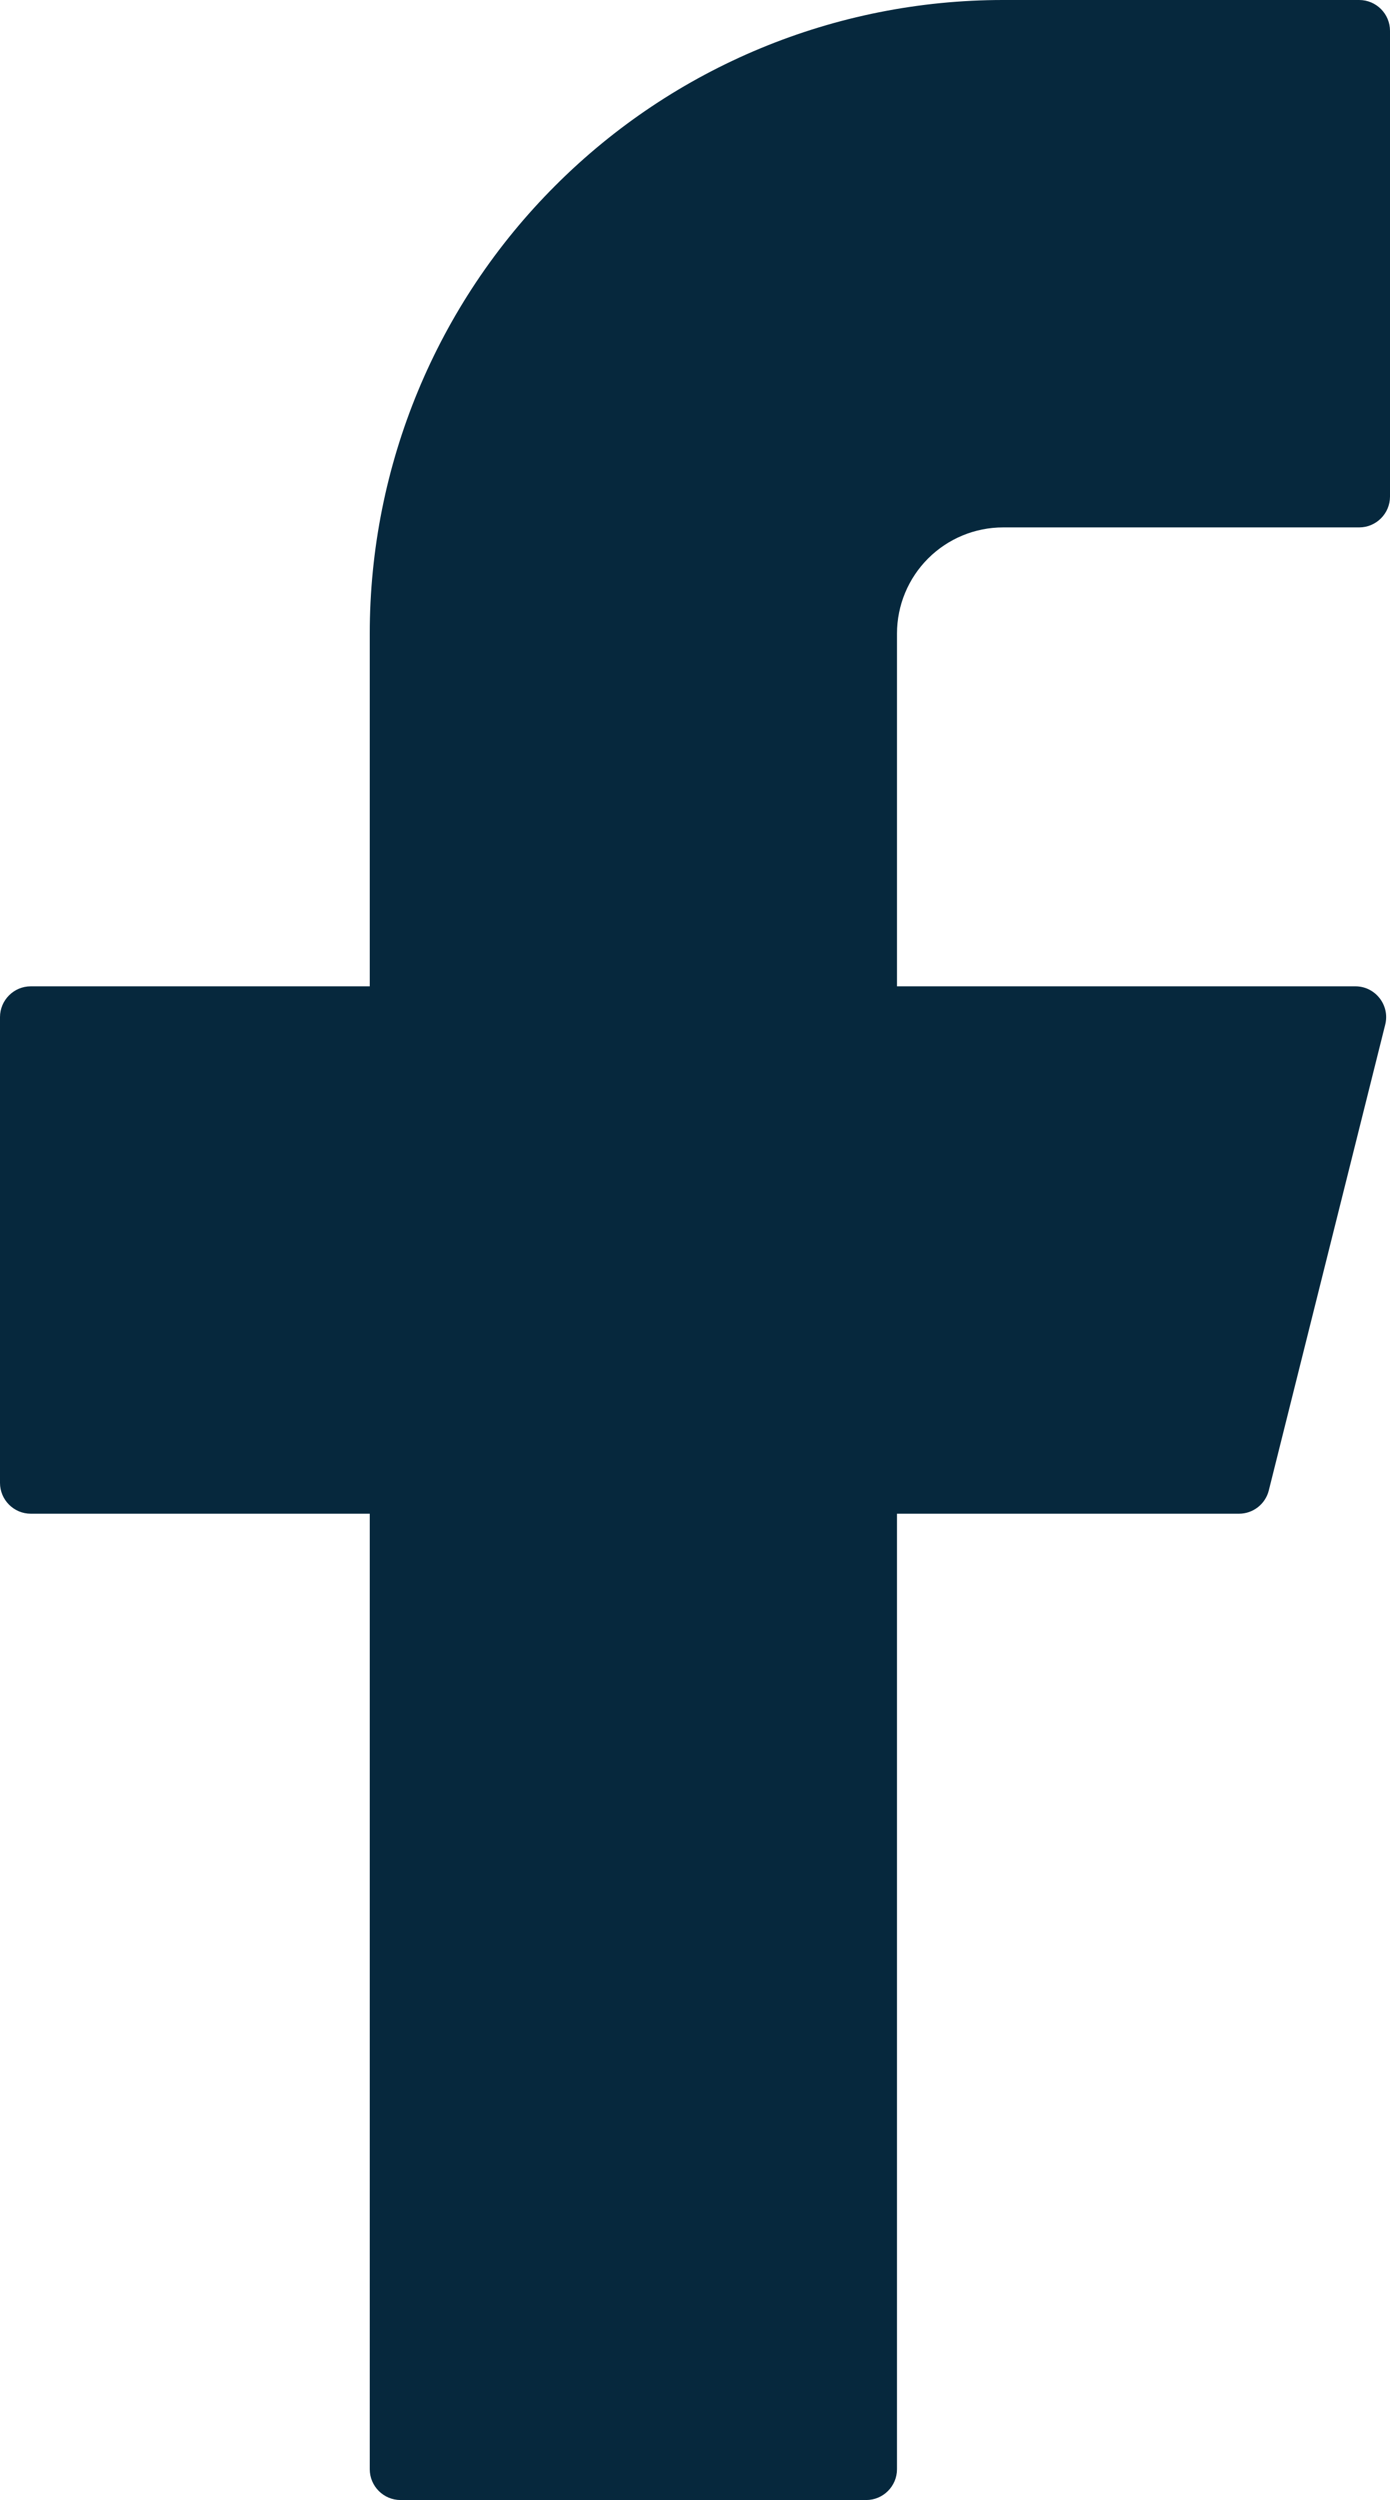 <?xml version="1.0" encoding="UTF-8" standalone="no"?>
<svg
   width="10.15"
   height="18.25"
   viewBox="0 0 10.15 18.25"
   fill="none"
   version="1.1"
   id="svg826"
   sodipodi:docname="kamilla-on-facebook.svg"
   inkscape:version="1.1.1 (c3084ef, 2021-09-22)"
   xmlns:inkscape="http://www.inkscape.org/namespaces/inkscape"
   xmlns:sodipodi="http://sodipodi.sourceforge.net/DTD/sodipodi-0.dtd"
   xmlns="http://www.w3.org/2000/svg"
   xmlns:svg="http://www.w3.org/2000/svg">
  <defs
     id="defs830" />
  <sodipodi:namedview
     id="namedview828"
     pagecolor="#ffffff"
     bordercolor="#666666"
     borderopacity="1.0"
     inkscape:pageshadow="2"
     inkscape:pageopacity="0.0"
     inkscape:pagecheckerboard="0"
     showgrid="false"
     inkscape:zoom="35.95"
     inkscape:cx="-0.34770515"
     inkscape:cy="9.4714882"
     inkscape:window-width="1312"
     inkscape:window-height="969"
     inkscape:window-x="2144"
     inkscape:window-y="140"
     inkscape:window-maximized="0"
     inkscape:current-layer="svg826" />
  <path
     d="M 7.325,0 C 6.098,0 4.922,0.487 4.055,1.355 3.187,2.222 2.7,3.398 2.7,4.625 V 7.2 H 0.225 C 0.101,7.2 0,7.301 0,7.425 v 3.4 c 0,0.124 0.101,0.225 0.225,0.225 H 2.7 v 6.975 c 0,0.124 0.101,0.225 0.225,0.225 h 3.4 c 0.124,0 0.225,-0.101 0.225,-0.225 V 11.05 h 2.497 c 0.103,0 0.193,-0.07 0.218,-0.17 l 0.85,-3.4 C 10.151,7.338 10.043,7.2 9.897,7.2 H 6.55 V 4.625 C 6.55,4.419 6.632,4.222 6.777,4.077 6.922,3.932 7.119,3.85 7.325,3.85 h 2.6 c 0.124,0 0.225,-0.101 0.225,-0.225 v -3.4 C 10.15,0.101 10.049,0 9.925,0 Z"
     fill="#06283d"
     id="path824" />
</svg>
